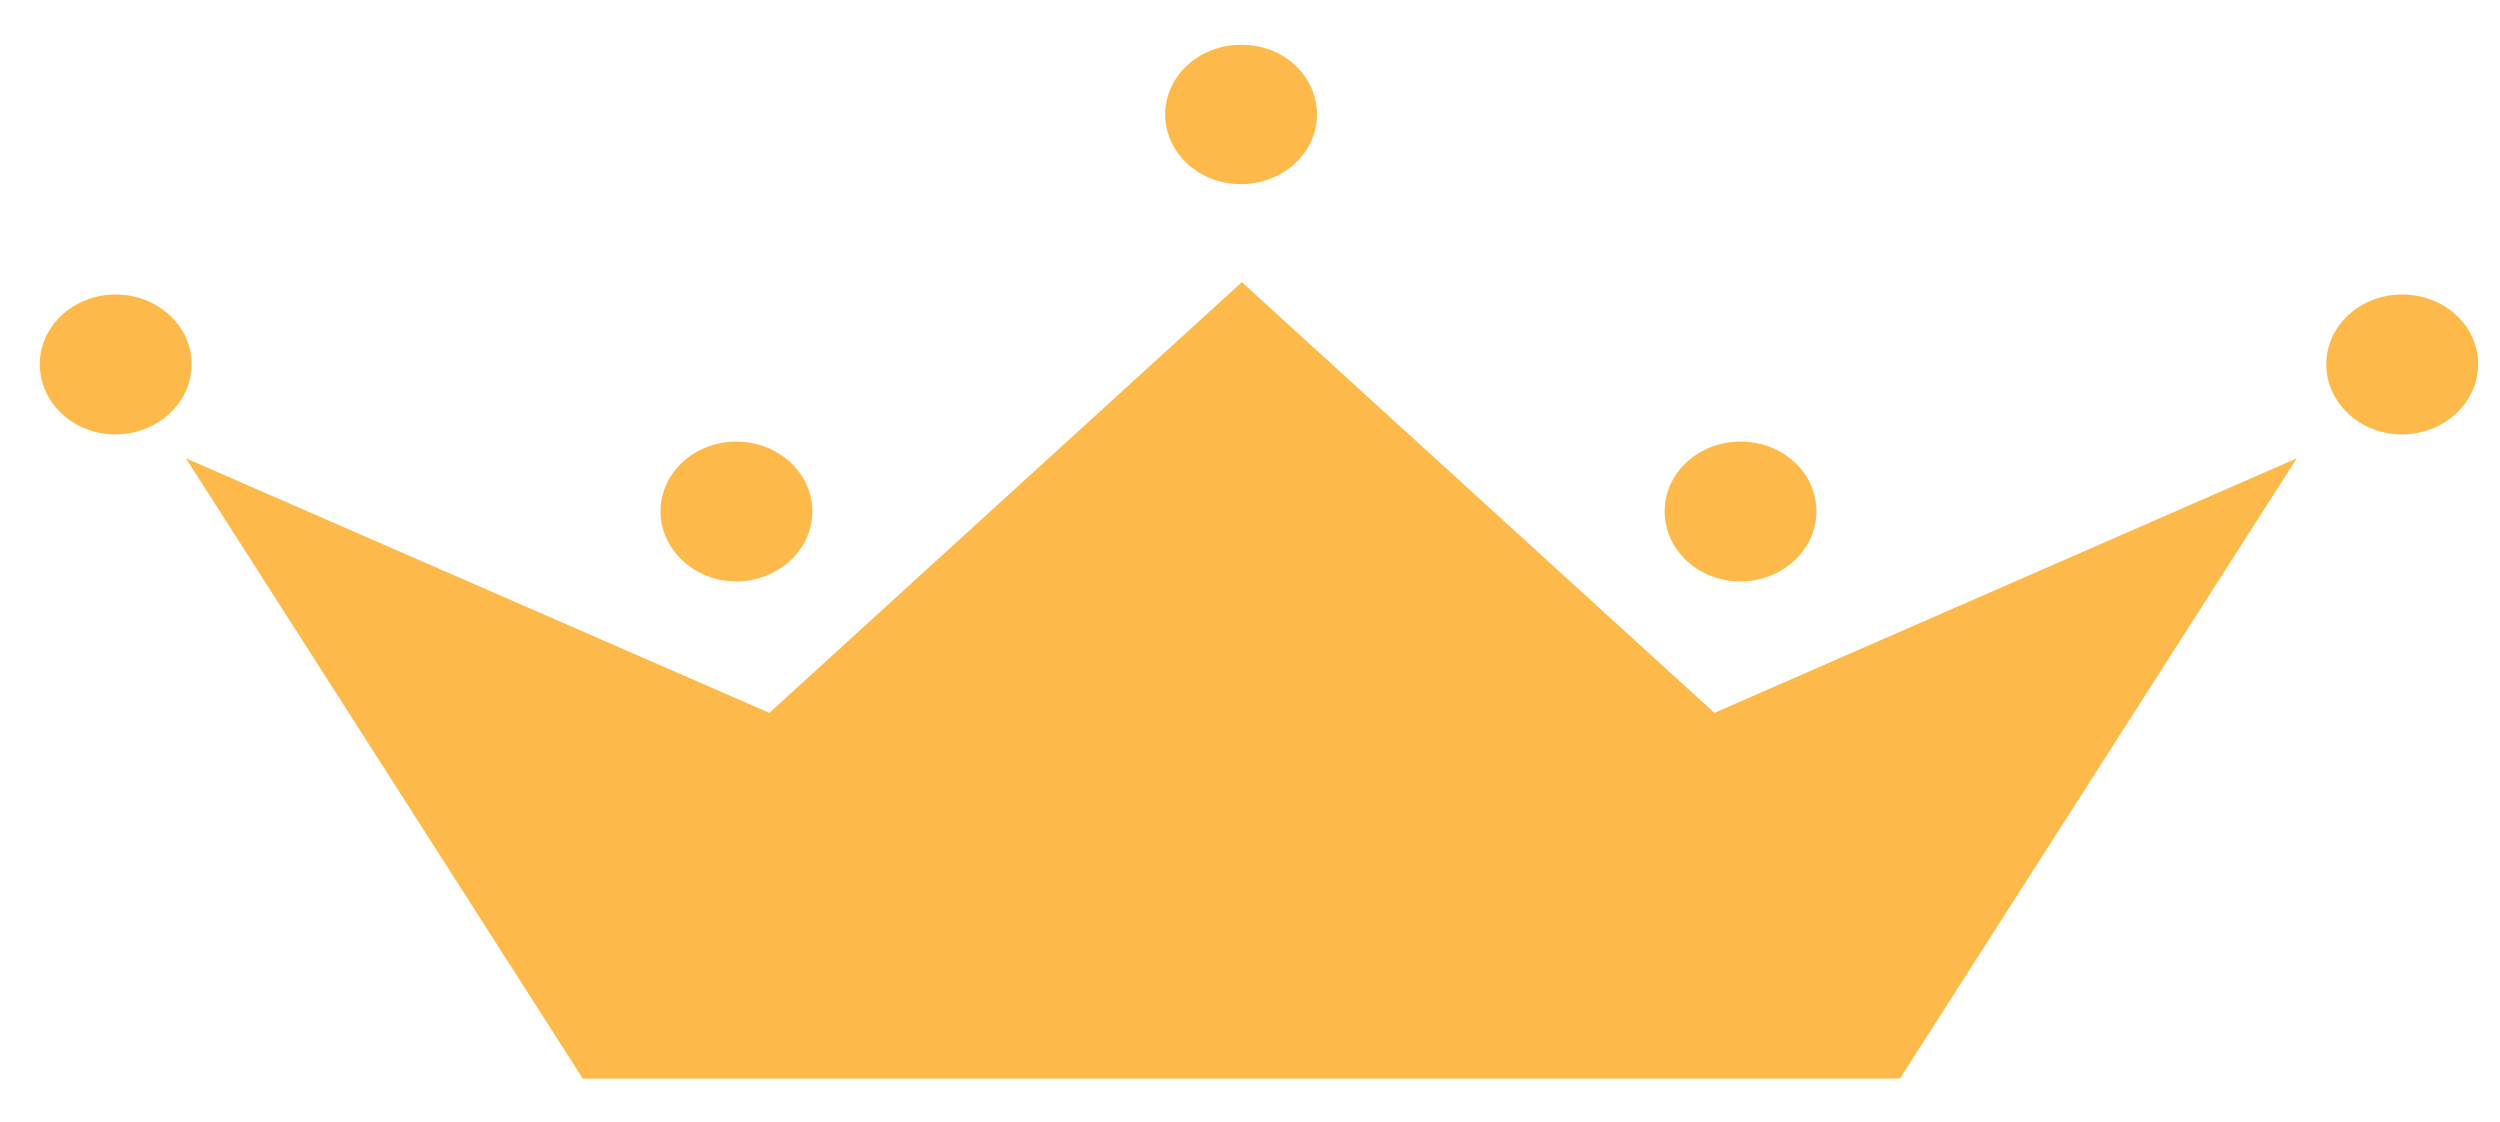 <?xml version="1.0" encoding="UTF-8"?>
<svg xmlns="http://www.w3.org/2000/svg" width="49" height="22" viewBox="0 0 49 22" fill="none">
  <path d="M45.017 8.983L37.238 21.141H11.423L3.644 8.983L15.079 13.972L24.34 5.53L33.602 13.972L45.017 8.983Z" fill="#FDBA4A"></path>
  <path d="M25.813 2.243C25.813 3.001 25.143 3.609 24.32 3.609C23.497 3.609 22.837 2.992 22.837 2.243C22.837 1.486 23.508 0.878 24.32 0.878C25.153 0.868 25.813 1.486 25.813 2.243Z" fill="#FDBA4A"></path>
  <path d="M48.571 7.138C48.571 7.896 47.901 8.514 47.078 8.514C46.255 8.514 45.595 7.896 45.595 7.138C45.595 6.381 46.266 5.772 47.078 5.772C47.911 5.772 48.571 6.381 48.571 7.138Z" fill="#FDBA4A"></path>
  <path d="M3.756 7.138C3.756 7.896 3.086 8.514 2.263 8.514C1.44 8.514 0.78 7.896 0.78 7.138C0.78 6.381 1.451 5.772 2.263 5.772C3.086 5.772 3.756 6.381 3.756 7.138Z" fill="#FDBA4A"></path>
  <path d="M35.602 10.021C35.602 10.778 34.932 11.396 34.11 11.396C33.287 11.396 32.627 10.778 32.627 10.021C32.627 9.263 33.297 8.655 34.11 8.655C34.942 8.655 35.602 9.263 35.602 10.021Z" fill="#FDBA4A"></path>
  <path d="M15.922 10.021C15.922 10.778 15.252 11.396 14.429 11.396C13.617 11.396 12.946 10.778 12.946 10.021C12.946 9.263 13.617 8.655 14.429 8.655C15.252 8.655 15.922 9.263 15.922 10.021Z" fill="#FDBA4A"></path>
</svg>
